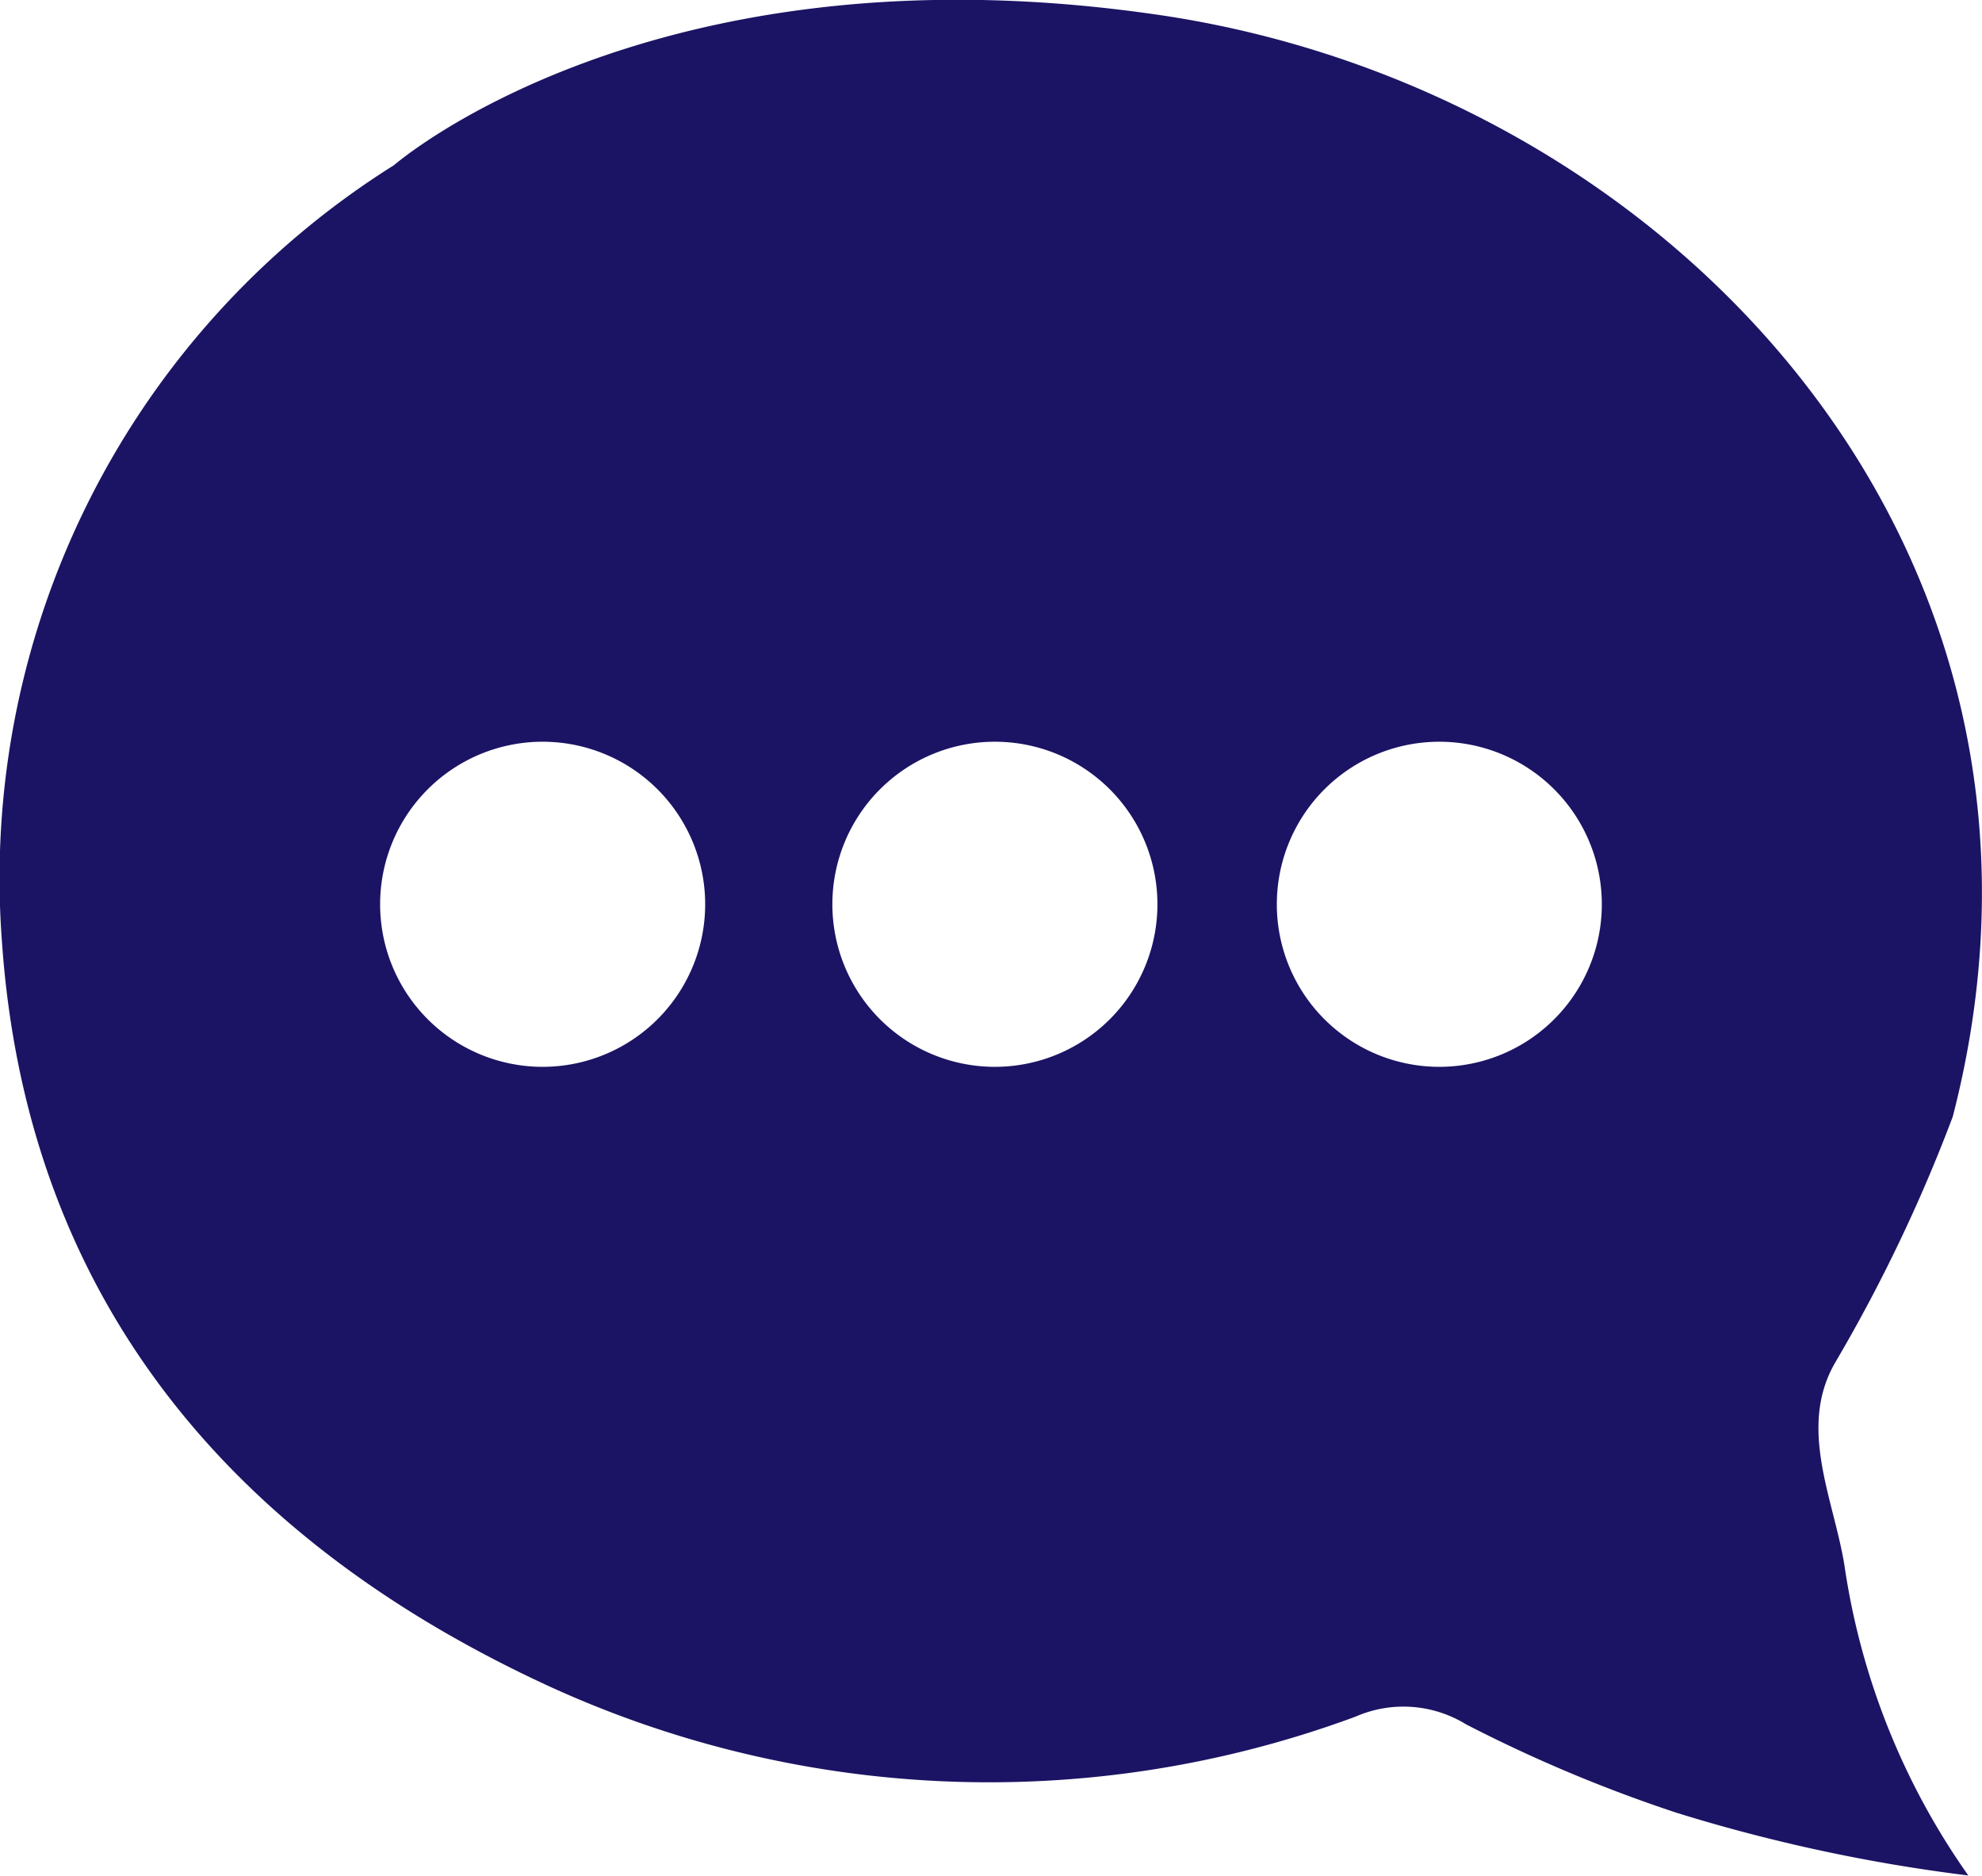 <svg xmlns="http://www.w3.org/2000/svg" width="32.286" height="30.551" viewBox="0 0 32.286 30.551">
  <path id="Tracciato_35" data-name="Tracciato 35" d="M1611.382-203.353a25.9,25.9,0,0,0,1.912-4c2.407-9.322-4.7-16.829-13.109-17.969-8.144-1.137-12.281,2.471-12.281,2.471h0a13.71,13.71,0,0,0-6.389,12.639c.393,5.712,3.613,9.617,8.661,12.019a17.2,17.2,0,0,0,13.389.613,1.947,1.947,0,0,1,1.8.125,23.631,23.631,0,0,0,3.434,1.442,27.3,27.3,0,0,0,4.748,1.02,11.685,11.685,0,0,1-2.019-5.059C1611.351-201.135,1610.764-202.294,1611.382-203.353Zm-21.059-4.811a2.647,2.647,0,0,1-2.647-2.648,2.647,2.647,0,0,1,2.647-2.647,2.648,2.648,0,0,1,2.648,2.647A2.648,2.648,0,0,1,1590.323-208.164Zm7.367,0a2.647,2.647,0,0,1-2.647-2.648,2.647,2.647,0,0,1,2.647-2.647,2.647,2.647,0,0,1,2.648,2.647A2.647,2.647,0,0,1,1597.69-208.164Zm7.24,0a2.647,2.647,0,0,1-2.647-2.648,2.647,2.647,0,0,1,2.647-2.647,2.647,2.647,0,0,1,2.647,2.647A2.647,2.647,0,0,1,1604.93-208.164Z" transform="translate(-1581.484 225.54)" fill="#1b1464"/>
</svg>
